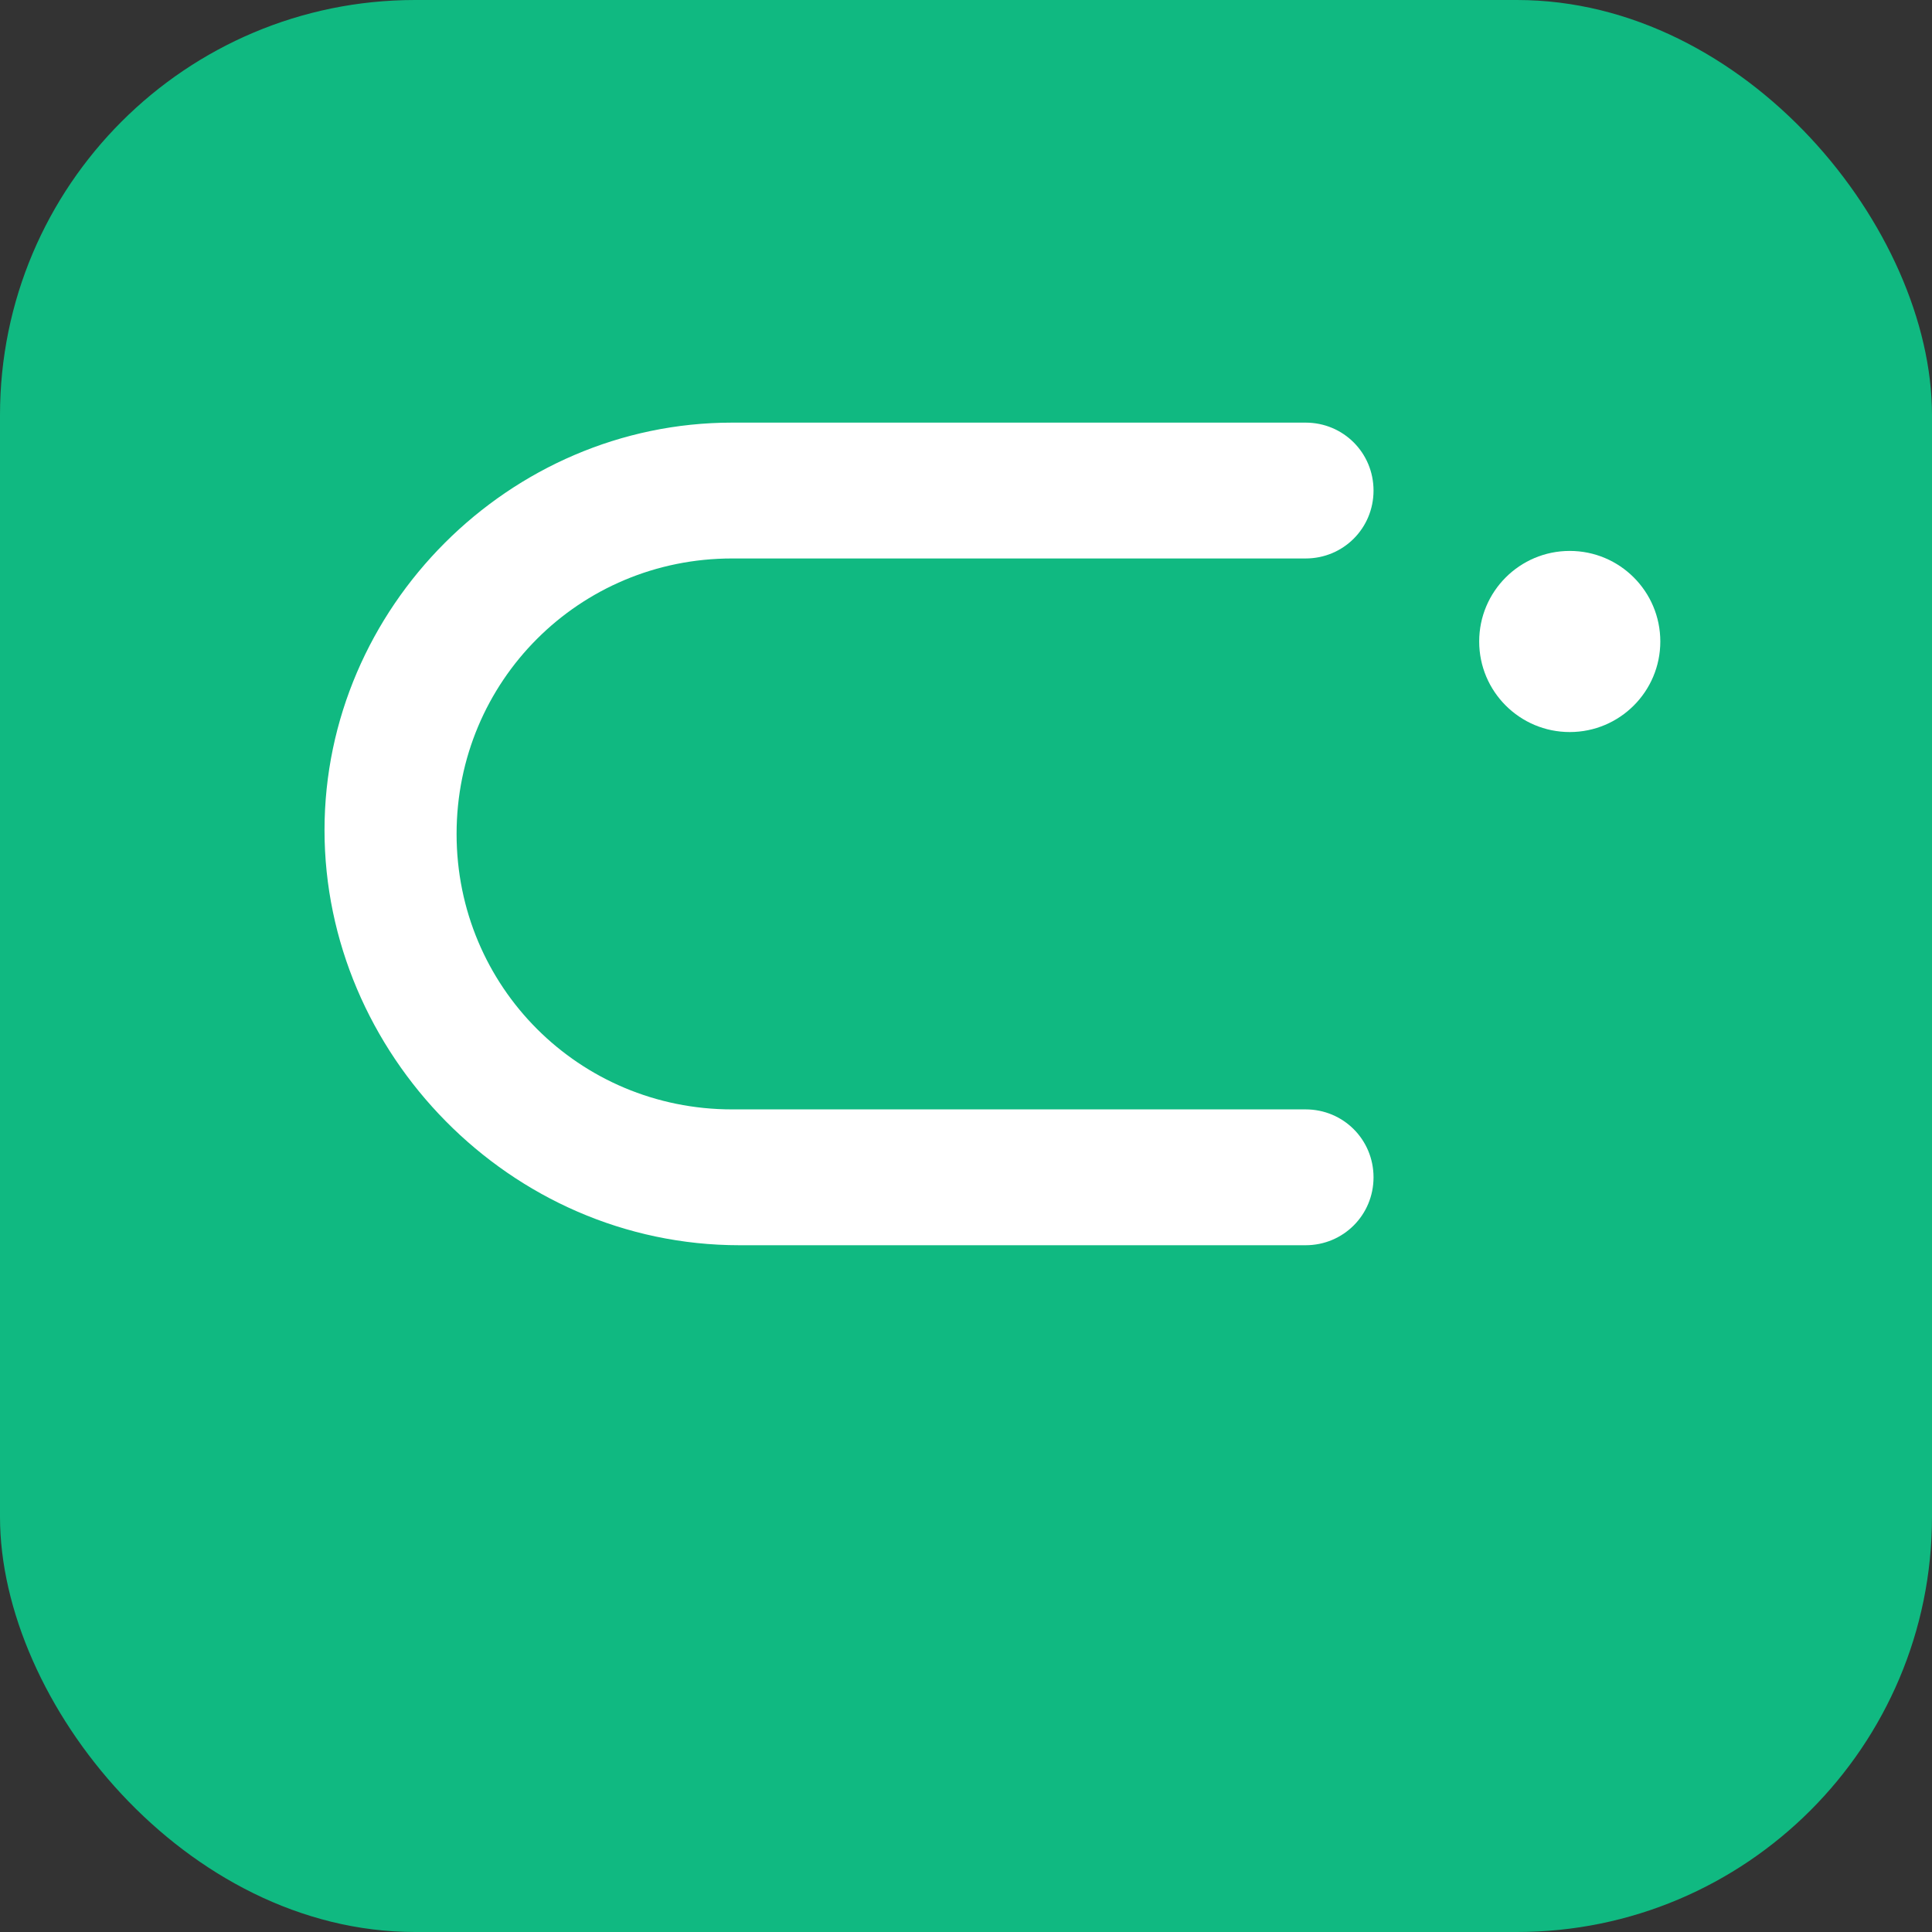 <svg width="1024" height="1024" viewBox="0 0 1024 1024" xmlns="http://www.w3.org/2000/svg" role="img" aria-labelledby="title desc">
  <rect x="0" y="0" width="1024" height="1024" fill="#333333" stroke="none"/>
  <title>Earnology Monogram</title>
  <desc>Monogram eº on emerald background</desc>
  <rect width="1024" height="1024" rx="220" fill="#10B981"/>
  <g transform="translate(172, 220)">
    <path d="M180 440h340c20 0 36-16 36-36s-16-36-36-36H216c-81 0-146-65-146-146s65-146 146-146h304c20 0 36-16 36-36s-16-36-36-36H216C98 4 0 102 0 220s98 220 220 220z" fill="#FFFFFF"/>
    <!-- degree-like small circle -->
    <circle cx="660" cy="120" r="48" fill="#FFFFFF"/>
  </g>
</svg>